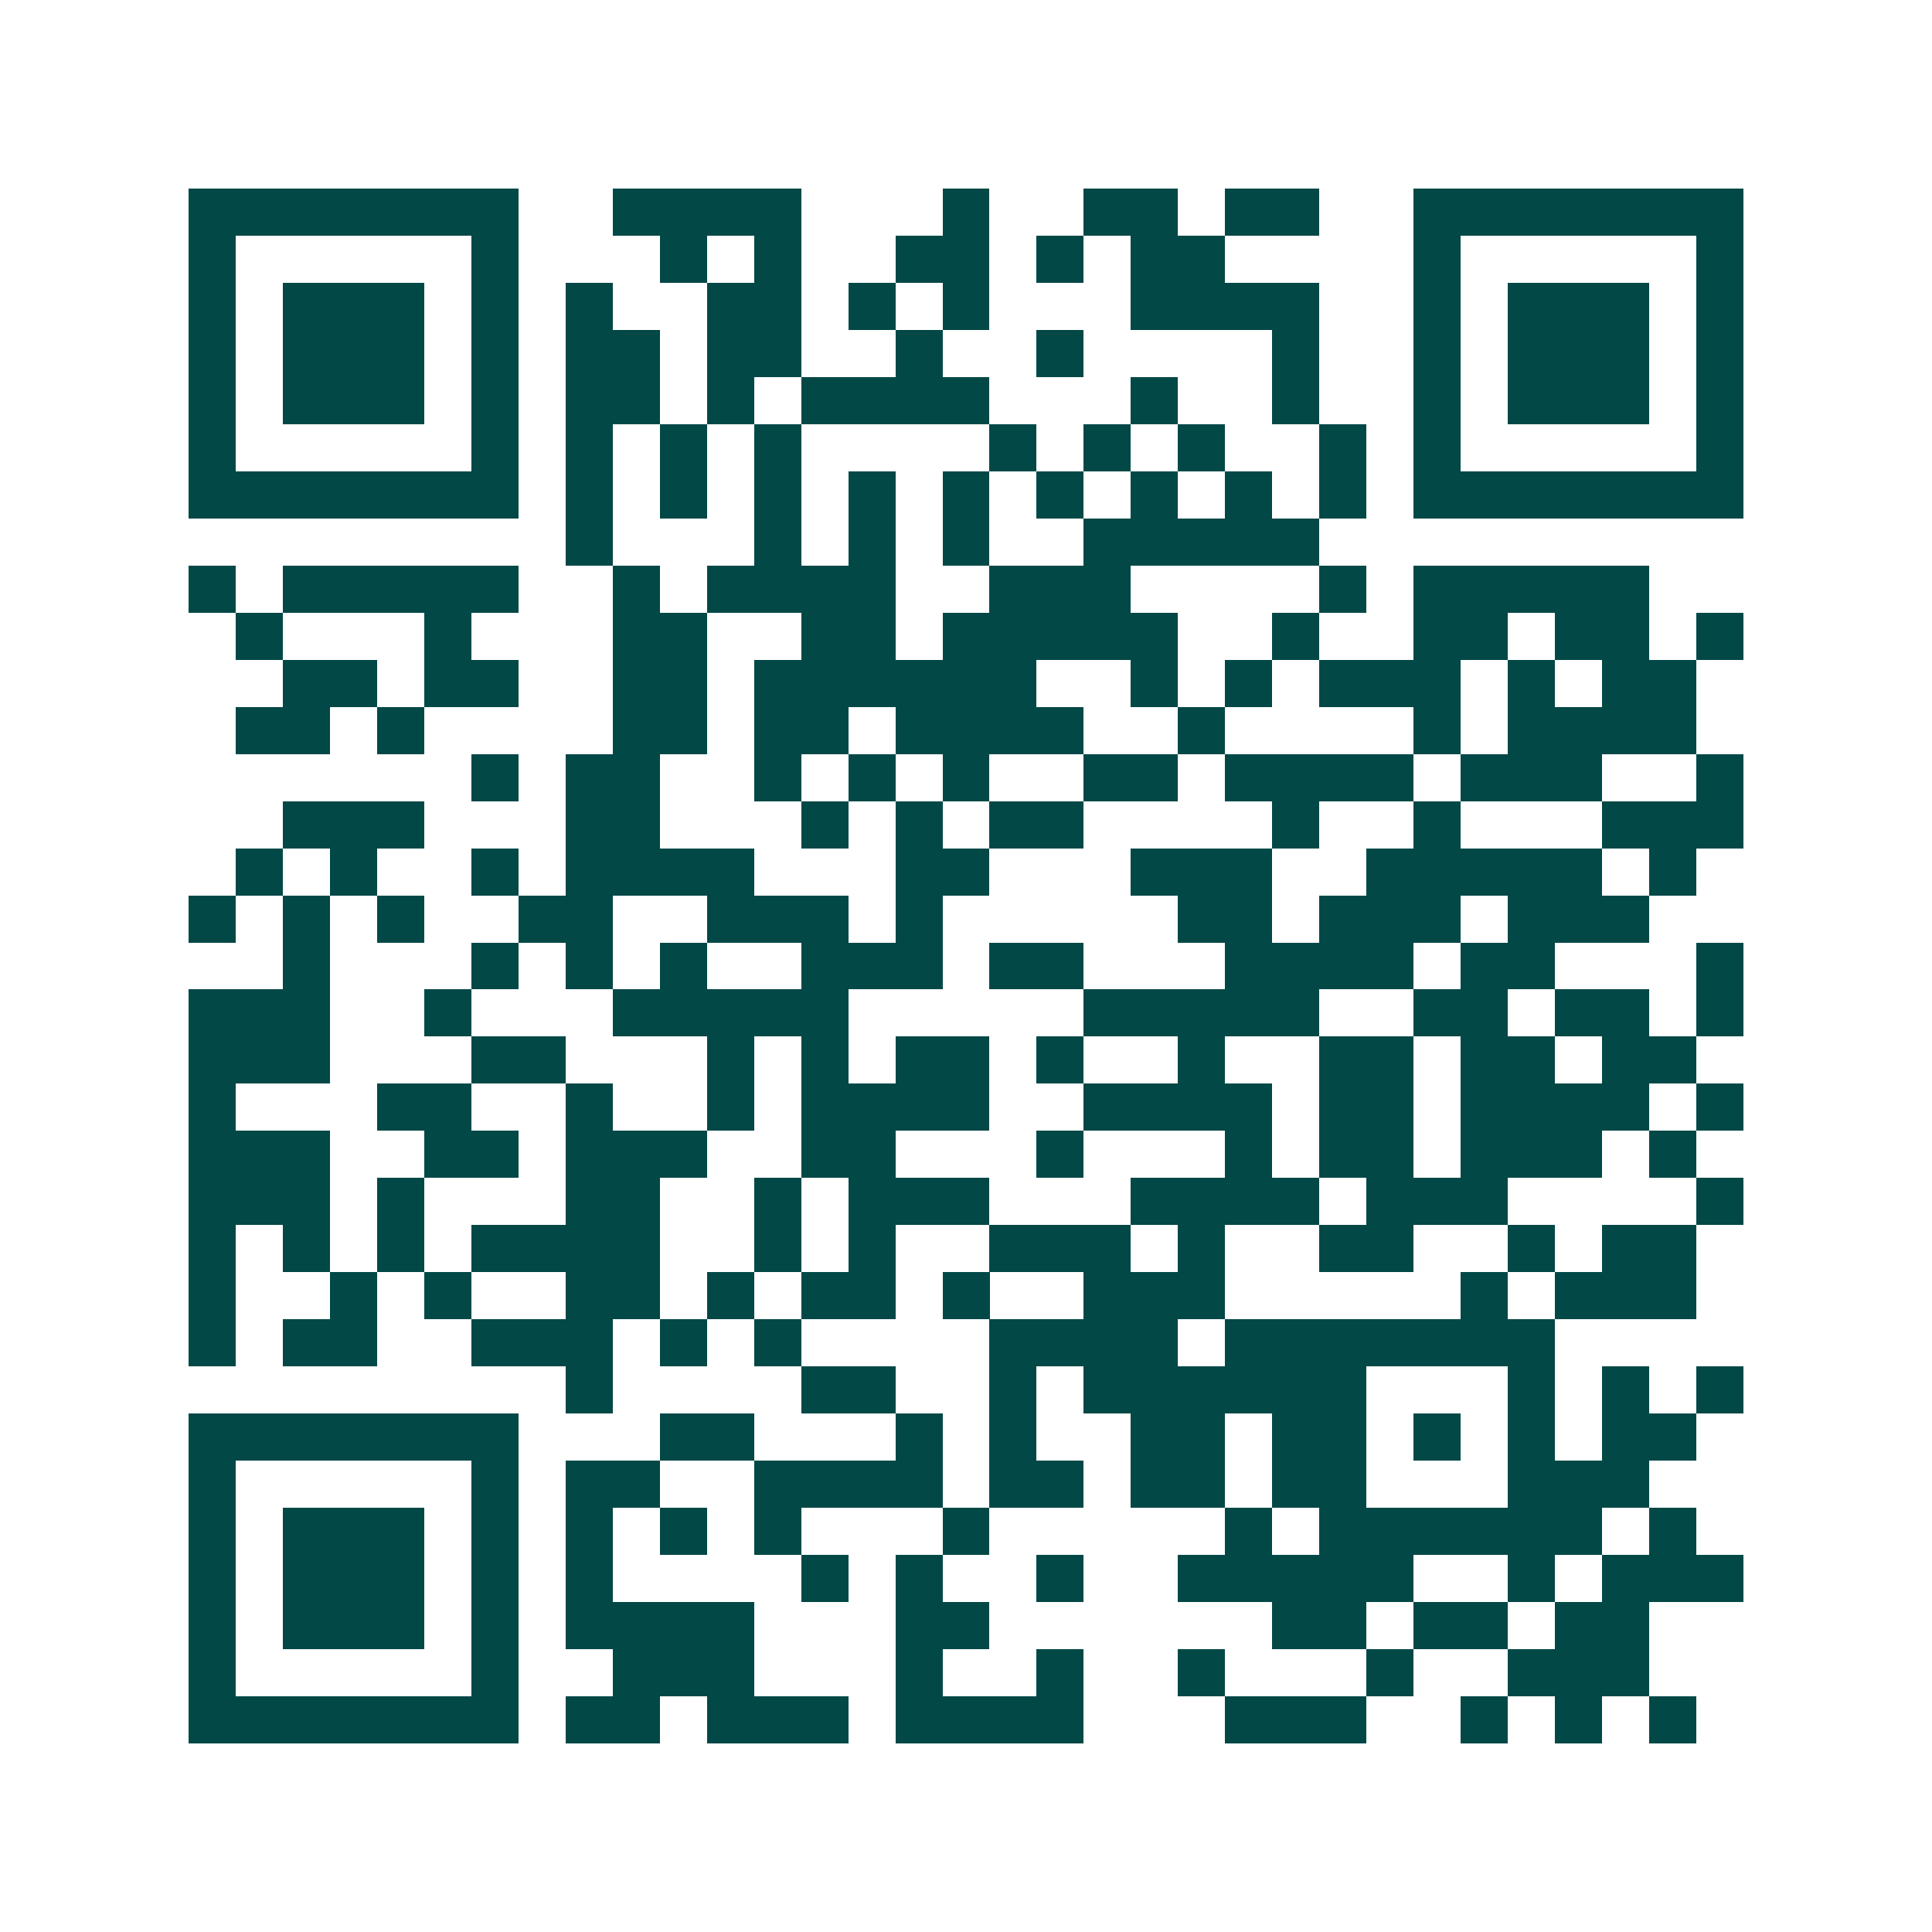 <svg xmlns="http://www.w3.org/2000/svg" width="200" height="200" viewBox="0 0 41 41" shape-rendering="crispEdges"><path fill="#ffffff" d="M0 0h41v41H0z"/><path stroke="#014847" d="M4 4.5h7m2 0h4m3 0h1m2 0h2m1 0h2m2 0h7M4 5.5h1m5 0h1m3 0h1m1 0h1m2 0h2m1 0h1m1 0h2m4 0h1m5 0h1M4 6.5h1m1 0h3m1 0h1m1 0h1m2 0h2m1 0h1m1 0h1m3 0h4m2 0h1m1 0h3m1 0h1M4 7.5h1m1 0h3m1 0h1m1 0h2m1 0h2m2 0h1m2 0h1m4 0h1m2 0h1m1 0h3m1 0h1M4 8.5h1m1 0h3m1 0h1m1 0h2m1 0h1m1 0h4m3 0h1m2 0h1m2 0h1m1 0h3m1 0h1M4 9.5h1m5 0h1m1 0h1m1 0h1m1 0h1m4 0h1m1 0h1m1 0h1m2 0h1m1 0h1m5 0h1M4 10.5h7m1 0h1m1 0h1m1 0h1m1 0h1m1 0h1m1 0h1m1 0h1m1 0h1m1 0h1m1 0h7M12 11.5h1m3 0h1m1 0h1m1 0h1m2 0h5M4 12.5h1m1 0h5m2 0h1m1 0h4m2 0h3m4 0h1m1 0h5M5 13.5h1m3 0h1m3 0h2m2 0h2m1 0h5m2 0h1m2 0h2m1 0h2m1 0h1M6 14.5h2m1 0h2m2 0h2m1 0h6m2 0h1m1 0h1m1 0h3m1 0h1m1 0h2M5 15.5h2m1 0h1m4 0h2m1 0h2m1 0h4m2 0h1m4 0h1m1 0h4M10 16.5h1m1 0h2m2 0h1m1 0h1m1 0h1m2 0h2m1 0h4m1 0h3m2 0h1M6 17.5h3m3 0h2m3 0h1m1 0h1m1 0h2m4 0h1m2 0h1m3 0h3M5 18.5h1m1 0h1m2 0h1m1 0h4m3 0h2m3 0h3m2 0h5m1 0h1M4 19.5h1m1 0h1m1 0h1m2 0h2m2 0h3m1 0h1m5 0h2m1 0h3m1 0h3M6 20.5h1m3 0h1m1 0h1m1 0h1m2 0h3m1 0h2m3 0h4m1 0h2m3 0h1M4 21.5h3m2 0h1m3 0h5m5 0h5m2 0h2m1 0h2m1 0h1M4 22.5h3m3 0h2m3 0h1m1 0h1m1 0h2m1 0h1m2 0h1m2 0h2m1 0h2m1 0h2M4 23.5h1m3 0h2m2 0h1m2 0h1m1 0h4m2 0h4m1 0h2m1 0h4m1 0h1M4 24.5h3m2 0h2m1 0h3m2 0h2m3 0h1m3 0h1m1 0h2m1 0h3m1 0h1M4 25.5h3m1 0h1m3 0h2m2 0h1m1 0h3m3 0h4m1 0h3m4 0h1M4 26.5h1m1 0h1m1 0h1m1 0h4m2 0h1m1 0h1m2 0h3m1 0h1m2 0h2m2 0h1m1 0h2M4 27.5h1m2 0h1m1 0h1m2 0h2m1 0h1m1 0h2m1 0h1m2 0h3m5 0h1m1 0h3M4 28.5h1m1 0h2m2 0h3m1 0h1m1 0h1m4 0h4m1 0h7M12 29.5h1m4 0h2m2 0h1m1 0h6m3 0h1m1 0h1m1 0h1M4 30.5h7m3 0h2m3 0h1m1 0h1m2 0h2m1 0h2m1 0h1m1 0h1m1 0h2M4 31.5h1m5 0h1m1 0h2m2 0h4m1 0h2m1 0h2m1 0h2m3 0h3M4 32.5h1m1 0h3m1 0h1m1 0h1m1 0h1m1 0h1m3 0h1m5 0h1m1 0h6m1 0h1M4 33.5h1m1 0h3m1 0h1m1 0h1m4 0h1m1 0h1m2 0h1m2 0h5m2 0h1m1 0h3M4 34.5h1m1 0h3m1 0h1m1 0h4m3 0h2m6 0h2m1 0h2m1 0h2M4 35.5h1m5 0h1m2 0h3m3 0h1m2 0h1m2 0h1m3 0h1m2 0h3M4 36.5h7m1 0h2m1 0h3m1 0h4m3 0h3m2 0h1m1 0h1m1 0h1"/></svg>
